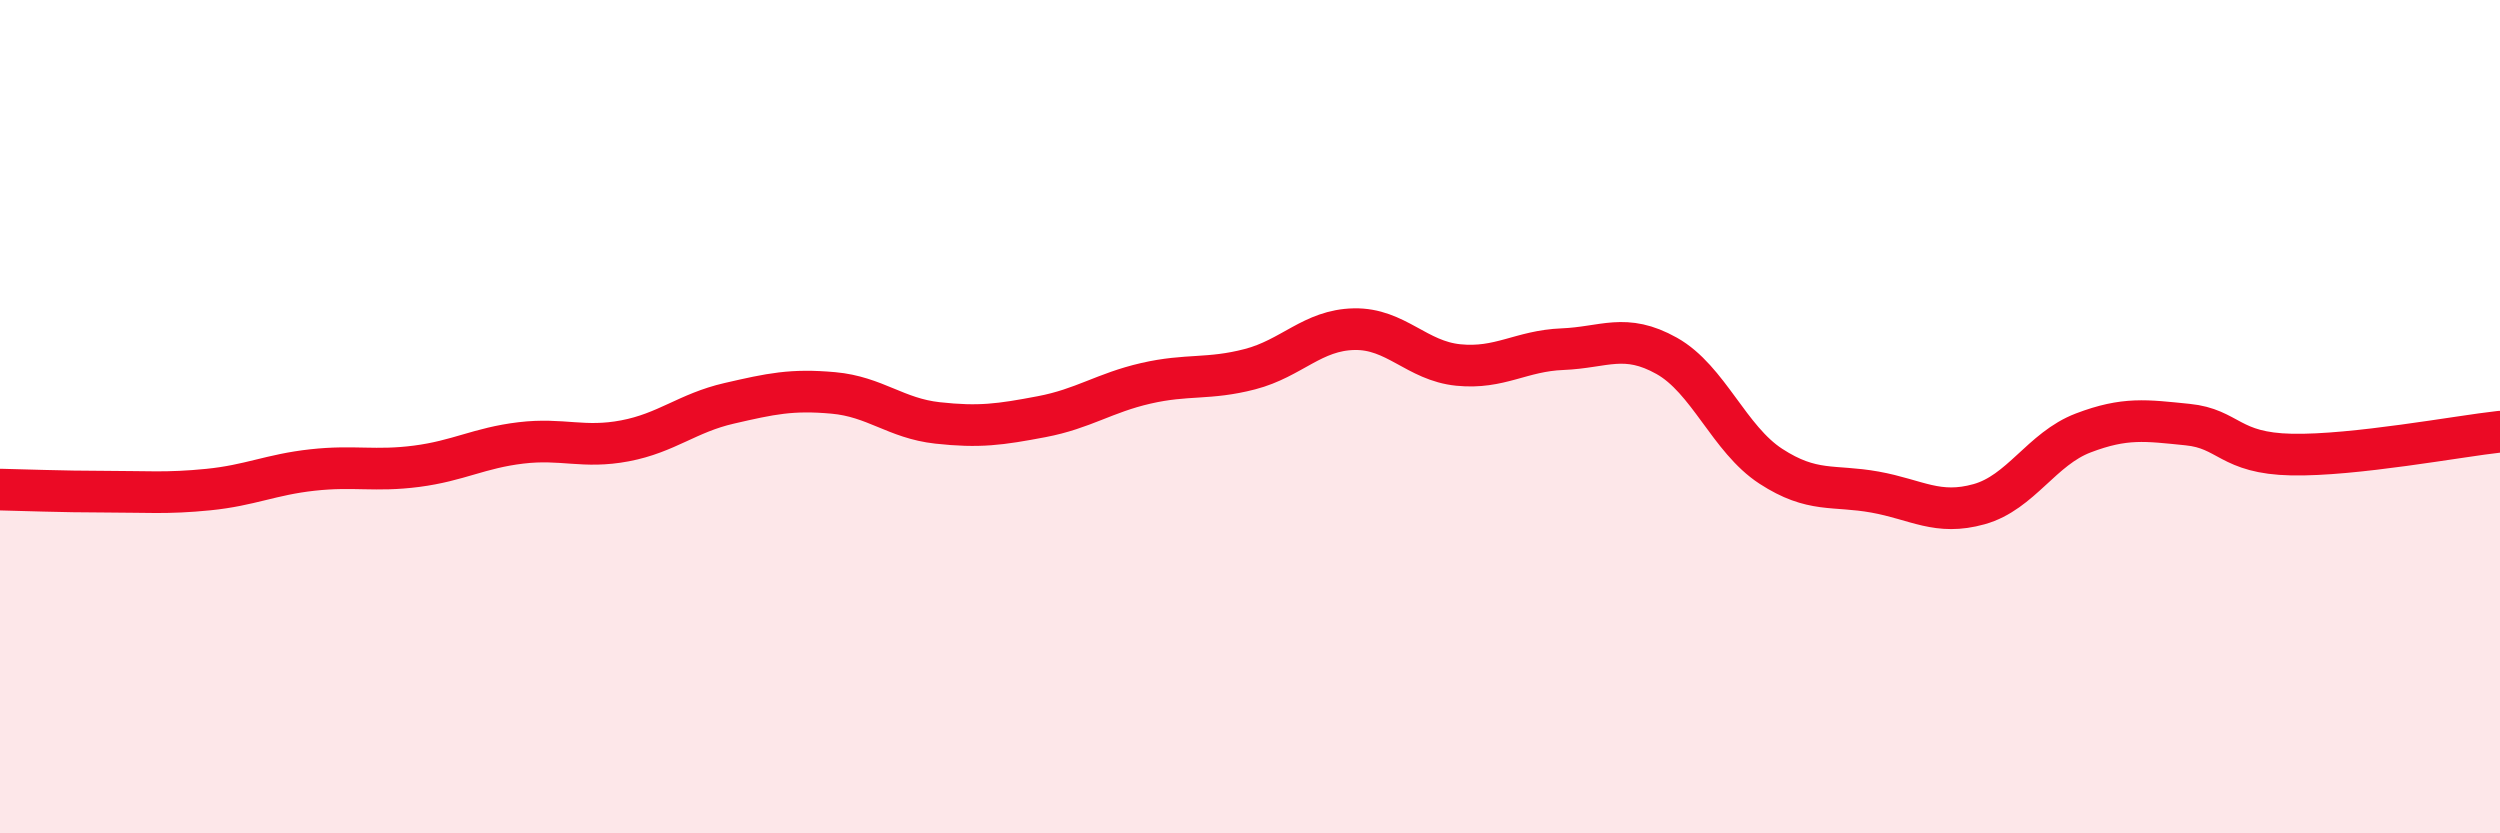 
    <svg width="60" height="20" viewBox="0 0 60 20" xmlns="http://www.w3.org/2000/svg">
      <path
        d="M 0,11.75 C 0.5,11.76 1.5,11.8 2.5,11.8 C 3.5,11.8 4,11.85 5,11.75 C 6,11.65 6.5,11.39 7.5,11.28 C 8.5,11.17 9,11.32 10,11.19 C 11,11.06 11.5,10.75 12.5,10.63 C 13.5,10.51 14,10.77 15,10.58 C 16,10.39 16.5,9.91 17.5,9.68 C 18.5,9.45 19,9.34 20,9.43 C 21,9.52 21.5,10.04 22.5,10.15 C 23.5,10.26 24,10.19 25,10 C 26,9.81 26.5,9.43 27.5,9.2 C 28.5,8.97 29,9.12 30,8.86 C 31,8.6 31.5,7.92 32.5,7.9 C 33.5,7.88 34,8.66 35,8.76 C 36,8.86 36.5,8.42 37.5,8.38 C 38.5,8.34 39,7.98 40,8.54 C 41,9.1 41.5,10.54 42.5,11.19 C 43.5,11.84 44,11.63 45,11.81 C 46,11.99 46.5,12.38 47.5,12.1 C 48.5,11.82 49,10.77 50,10.39 C 51,10.01 51.5,10.09 52.5,10.19 C 53.5,10.29 53.5,10.88 55,10.91 C 56.5,10.94 59,10.47 60,10.36L60 20L0 20Z"
        fill="#EB0A25"
        opacity="0.1"
        stroke-linecap="round"
        stroke-linejoin="round"
      />
      <path
        d="M 0,11.75 C 0.5,11.76 1.5,11.8 2.5,11.8 C 3.5,11.8 4,11.85 5,11.75 C 6,11.65 6.5,11.39 7.5,11.28 C 8.5,11.17 9,11.32 10,11.19 C 11,11.06 11.5,10.75 12.5,10.63 C 13.5,10.51 14,10.77 15,10.58 C 16,10.39 16.5,9.91 17.5,9.68 C 18.5,9.45 19,9.34 20,9.43 C 21,9.52 21.5,10.04 22.5,10.15 C 23.5,10.26 24,10.19 25,10 C 26,9.81 26.5,9.43 27.5,9.2 C 28.5,8.97 29,9.12 30,8.86 C 31,8.6 31.5,7.92 32.5,7.9 C 33.5,7.88 34,8.66 35,8.76 C 36,8.86 36.5,8.42 37.5,8.38 C 38.5,8.34 39,7.98 40,8.54 C 41,9.1 41.5,10.54 42.5,11.19 C 43.5,11.84 44,11.63 45,11.81 C 46,11.99 46.5,12.38 47.5,12.1 C 48.5,11.82 49,10.77 50,10.39 C 51,10.01 51.5,10.09 52.5,10.19 C 53.5,10.29 53.5,10.88 55,10.91 C 56.5,10.94 59,10.47 60,10.36"
        stroke="#EB0A25"
        stroke-width="1"
        fill="none"
        stroke-linecap="round"
        stroke-linejoin="round"
      />
    </svg>
  